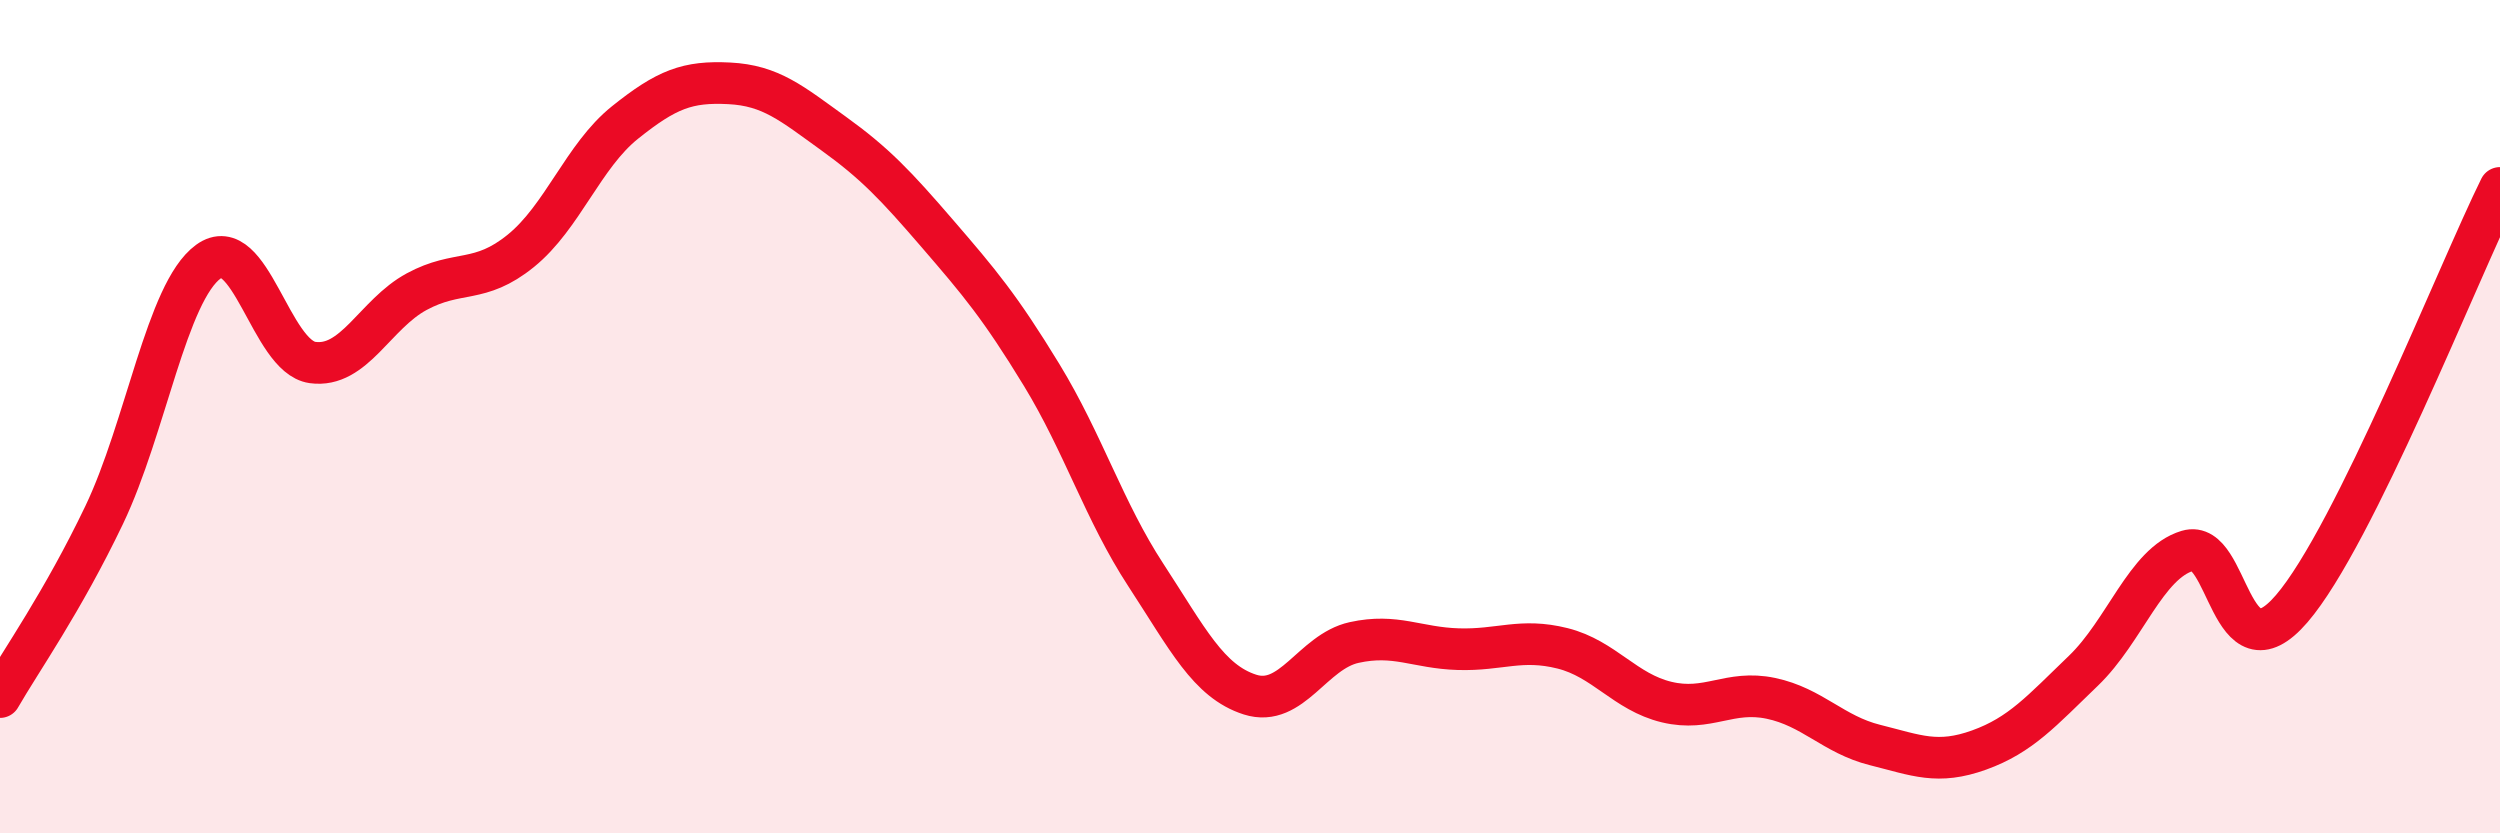 
    <svg width="60" height="20" viewBox="0 0 60 20" xmlns="http://www.w3.org/2000/svg">
      <path
        d="M 0,16.73 C 0.5,15.86 1.5,14.45 2.5,12.36 C 3.5,10.27 4,7.01 5,6.28 C 6,5.55 6.5,8.56 7.5,8.7 C 8.5,8.84 9,7.54 10,7 C 11,6.46 11.5,6.83 12.5,6.02 C 13.5,5.21 14,3.74 15,2.94 C 16,2.14 16.5,1.95 17.5,2 C 18.5,2.05 19,2.48 20,3.2 C 21,3.92 21.5,4.45 22.5,5.61 C 23.5,6.77 24,7.36 25,9 C 26,10.64 26.5,12.27 27.5,13.8 C 28.5,15.33 29,16.35 30,16.67 C 31,16.99 31.5,15.64 32.5,15.42 C 33.5,15.2 34,15.55 35,15.58 C 36,15.61 36.5,15.31 37.5,15.56 C 38.5,15.81 39,16.61 40,16.85 C 41,17.09 41.5,16.55 42.5,16.76 C 43.5,16.97 44,17.63 45,17.88 C 46,18.13 46.5,18.36 47.5,18 C 48.5,17.64 49,17.06 50,16.1 C 51,15.14 51.5,13.52 52.5,13.22 C 53.5,12.92 53.5,16.35 55,14.61 C 56.5,12.87 59,6.53 60,4.51L60 20L0 20Z"
        fill="#EB0A25"
        opacity="0.1"
        stroke-linecap="round"
        stroke-linejoin="round"
      />
      <path
        d="M 0,16.73 C 0.5,15.86 1.5,14.45 2.5,12.36 C 3.5,10.27 4,7.01 5,6.28 C 6,5.55 6.5,8.56 7.5,8.7 C 8.5,8.84 9,7.54 10,7 C 11,6.46 11.5,6.83 12.5,6.02 C 13.5,5.21 14,3.74 15,2.94 C 16,2.14 16.5,1.95 17.5,2 C 18.5,2.05 19,2.48 20,3.2 C 21,3.92 21.5,4.45 22.5,5.61 C 23.5,6.77 24,7.36 25,9 C 26,10.64 26.5,12.27 27.5,13.8 C 28.5,15.33 29,16.35 30,16.67 C 31,16.99 31.5,15.64 32.5,15.42 C 33.5,15.2 34,15.55 35,15.58 C 36,15.61 36.5,15.31 37.5,15.56 C 38.5,15.81 39,16.61 40,16.85 C 41,17.09 41.5,16.55 42.5,16.76 C 43.5,16.97 44,17.63 45,17.88 C 46,18.13 46.5,18.36 47.5,18 C 48.5,17.64 49,17.06 50,16.1 C 51,15.14 51.5,13.52 52.5,13.22 C 53.5,12.92 53.5,16.35 55,14.61 C 56.5,12.87 59,6.53 60,4.51"
        stroke="#EB0A25"
        stroke-width="1"
        fill="none"
        stroke-linecap="round"
        stroke-linejoin="round"
      />
    </svg>
  